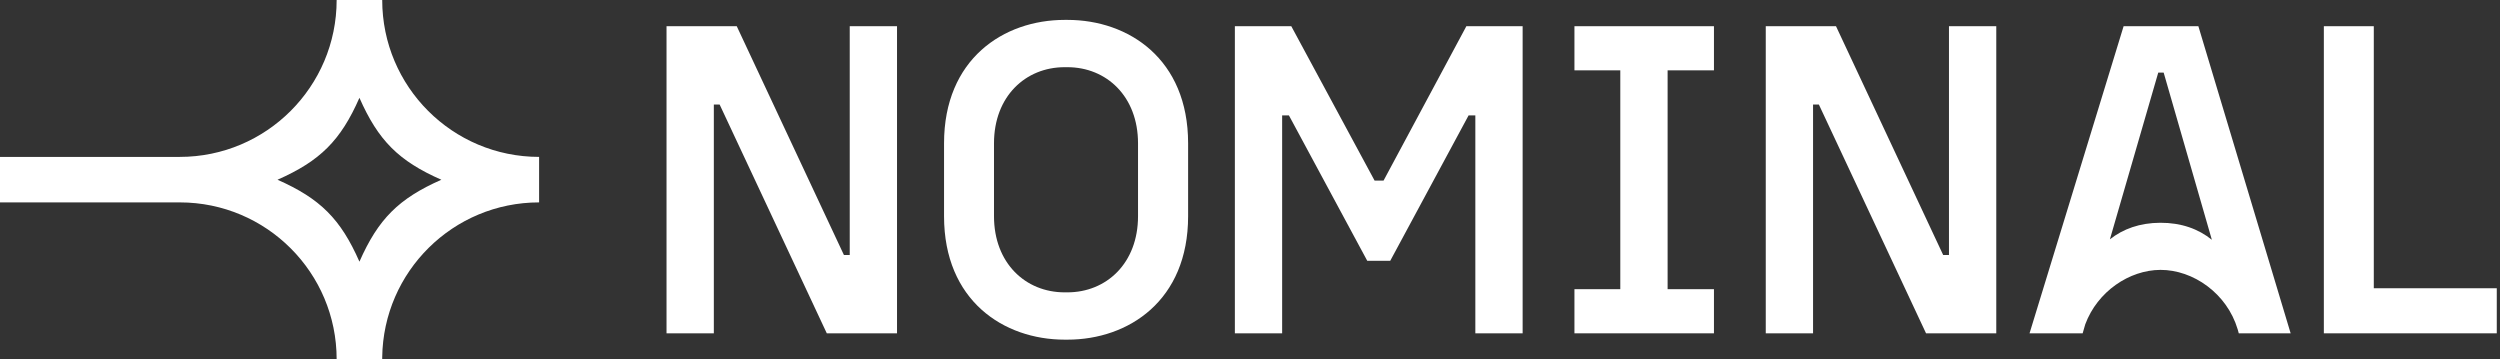 <svg width="167" height="24" viewBox="0 0 167 24" fill="none" xmlns="http://www.w3.org/2000/svg">
<rect x="0" y="0" width="167" height="24" fill="#333333" stroke="none"/>
<path fill-rule="evenodd" clip-rule="evenodd" d="M25.532 0C25.532 5.79 30.227 10.48 36.012 10.481V13.52C30.27 13.52 25.604 18.138 25.532 23.866V24H22.488C22.488 18.21 17.797 13.52 12.007 13.52H0V10.481H12.007C17.792 10.481 22.488 5.785 22.488 0H25.532ZM24.01 6.534C22.757 9.386 21.388 10.749 18.537 12.007C21.388 13.265 22.757 14.628 24.01 17.48C25.267 14.628 26.631 13.265 29.483 12.007C26.631 10.754 25.267 9.386 24.01 6.534Z" fill="white"></path>
<path fill-rule="evenodd" clip-rule="evenodd" d="M71.306 1.329C75.396 1.329 79.366 3.946 79.366 9.572V14.445C79.366 20.072 75.396 22.689 71.306 22.689H71.123C67.033 22.688 63.062 20.072 63.062 14.445V9.572C63.062 3.946 67.033 1.329 71.123 1.329H71.306ZM71.118 4.488C68.502 4.488 66.399 6.442 66.399 9.572V14.445C66.399 17.575 68.502 19.529 71.118 19.529H71.301C73.917 19.529 76.02 17.576 76.02 14.445V9.572C76.02 6.442 73.917 4.488 71.301 4.488H71.118Z" fill="white"></path>
<path d="M56.373 17.032H56.762V1.751H59.921V22.266H55.23L48.072 6.984H47.684V22.266H44.524V1.751H49.215L56.373 17.032Z" fill="white"></path>
<path d="M91.822 12.063H92.422L97.953 1.751H101.712V22.266H98.553V7.709H98.102L92.868 17.421H91.332L86.1 7.709H85.647V22.266H82.489V1.751H86.258L91.822 12.063Z" fill="white"></path>
<path d="M114.492 4.699H111.396V19.317H114.492V22.266H105.173V19.317H108.236V4.699H105.173V1.751H114.492V4.699Z" fill="white"></path>
<path d="M129.803 17.032H130.191V1.751H133.351V22.266H128.66L121.501 6.984H121.112V22.266H117.953V1.751H122.645L129.803 17.032Z" fill="white"></path>
<path fill-rule="evenodd" clip-rule="evenodd" d="M153.015 22.266H149.55C149.53 22.186 149.509 22.108 149.486 22.03L149.476 21.997C148.76 19.599 146.507 18.024 144.317 18.028C142.241 18.037 140.11 19.469 139.295 21.665L139.121 22.266H135.573L141.857 1.751H146.851L153.015 22.266ZM140.941 15.987C141.826 15.288 142.94 14.888 144.302 14.881H144.308C145.709 14.877 146.85 15.289 147.752 16.017L144.532 4.848H144.172L140.941 15.987Z" fill="white"></path>
<path d="M158.569 19.255H166.784V22.266H155.233V1.751H158.569V19.255Z" fill="white"></path>
</svg>
